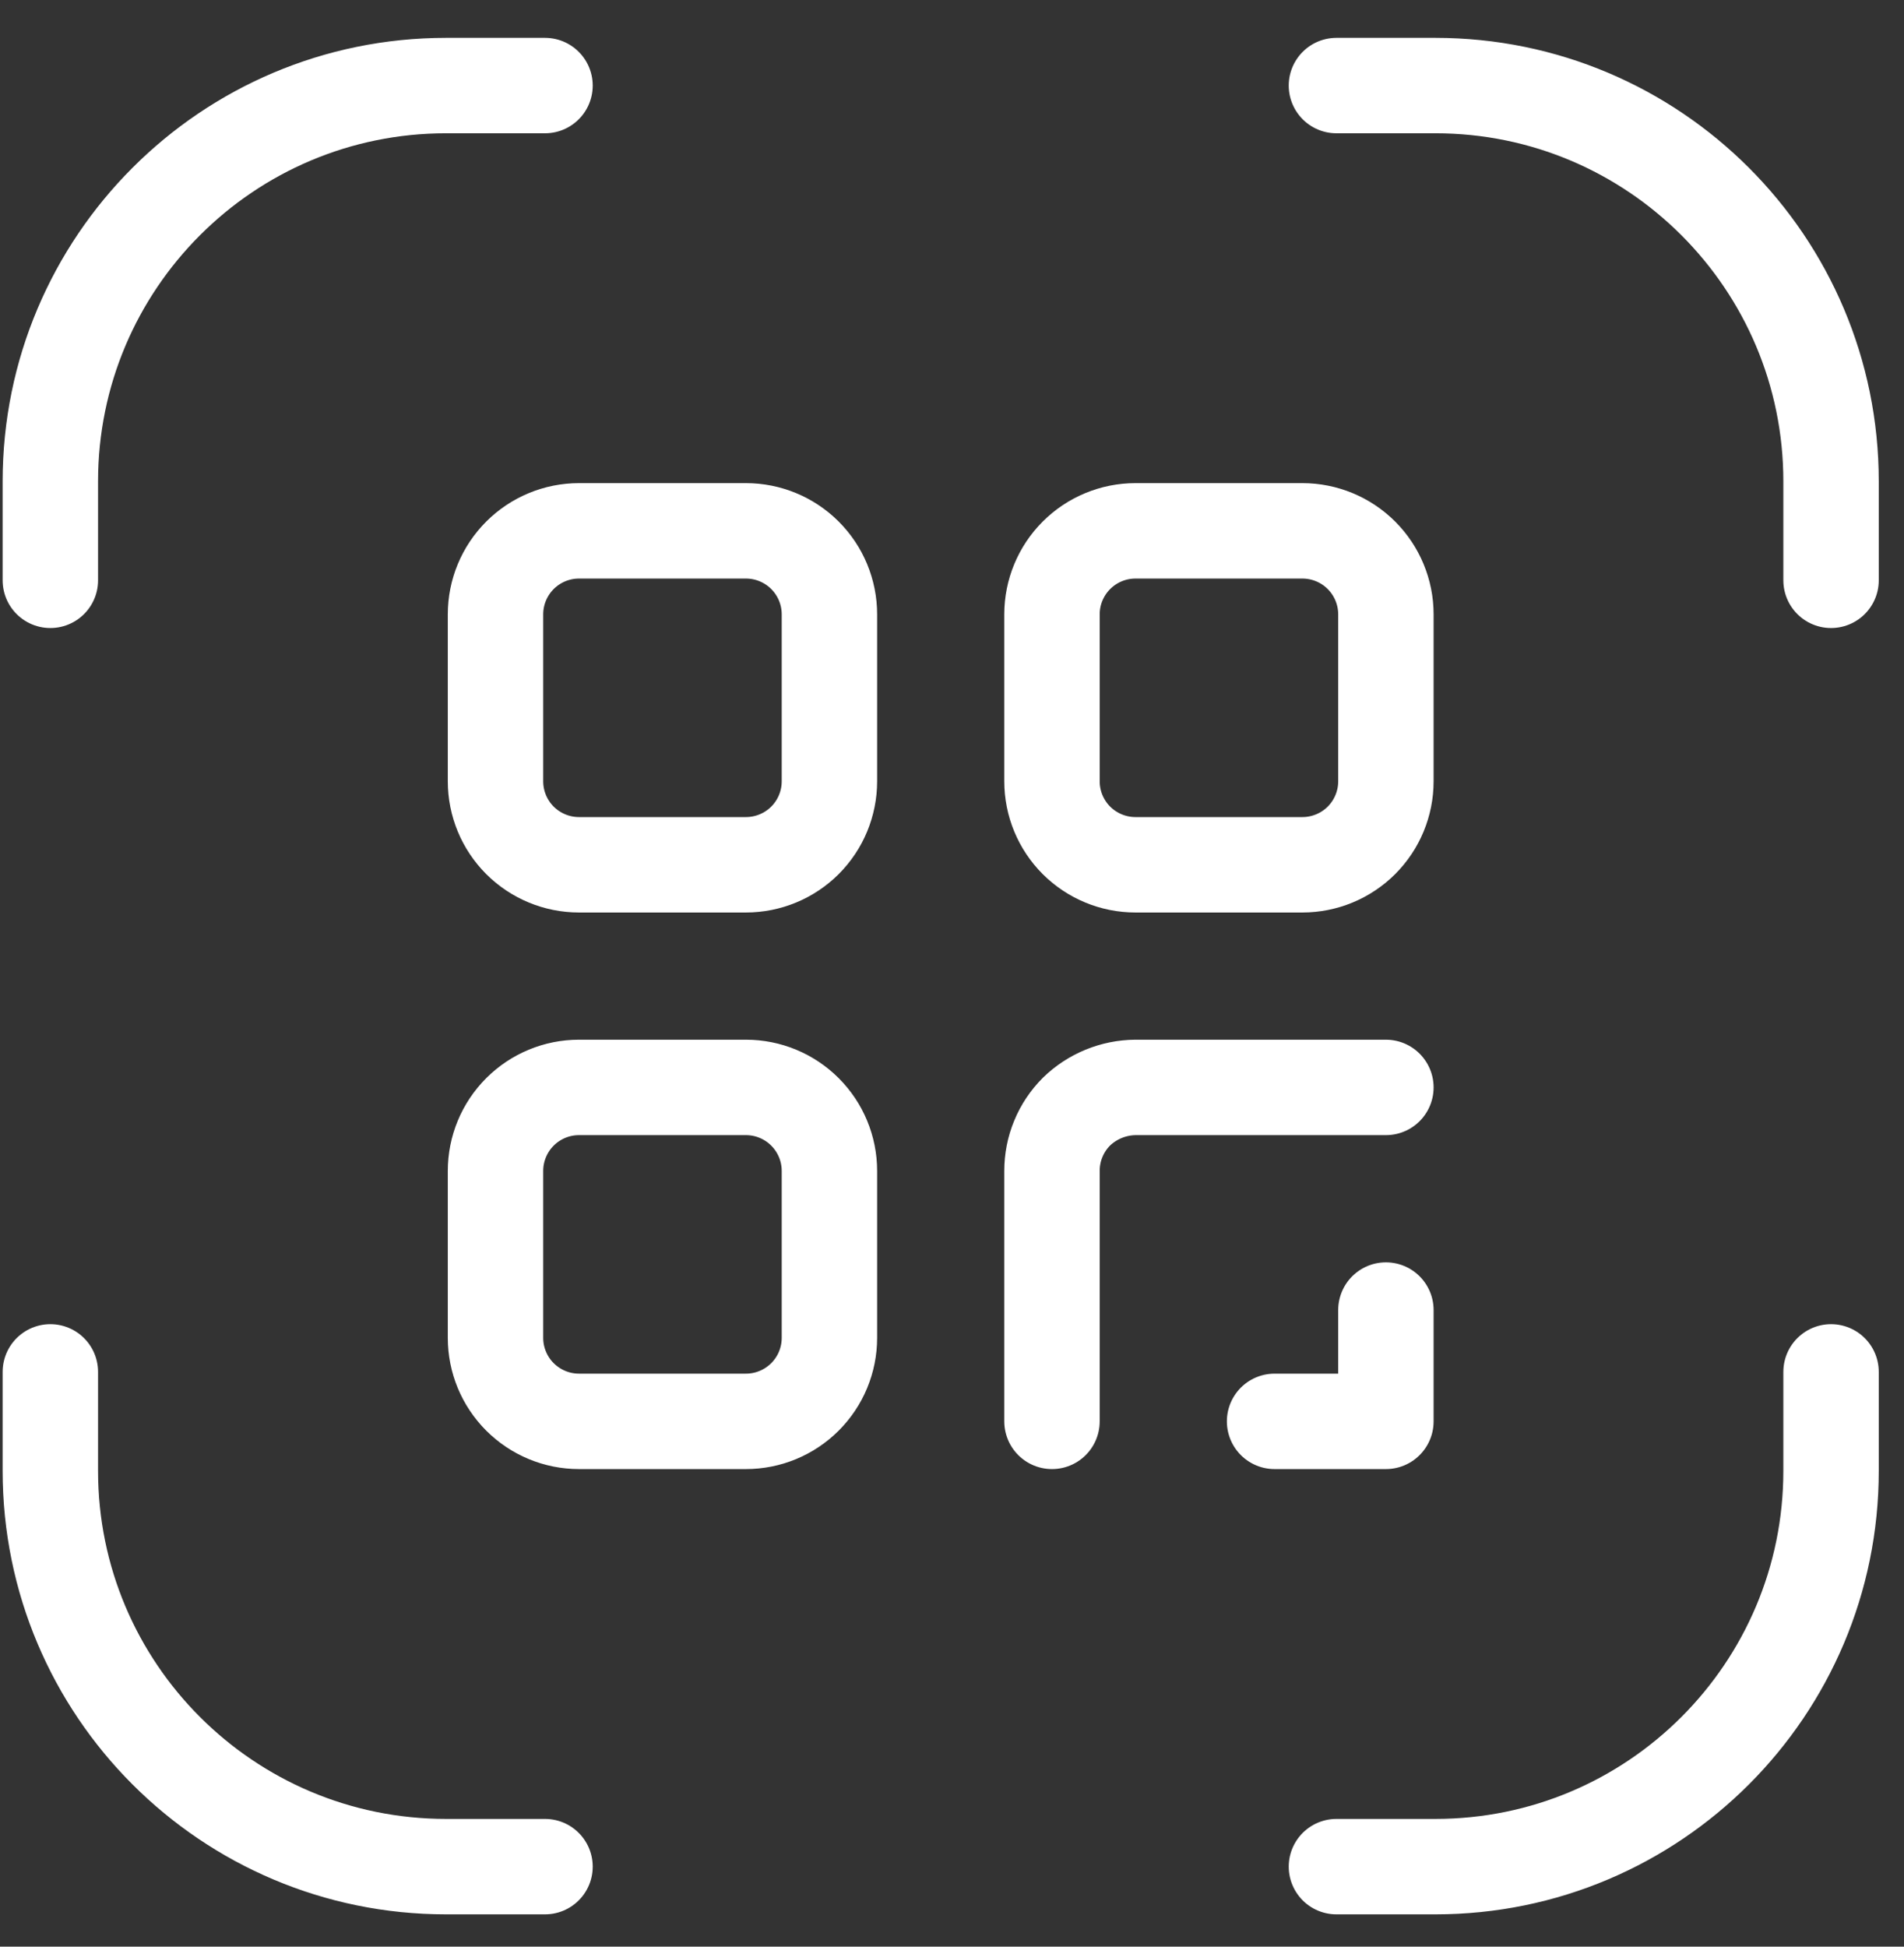 <svg
  width="45"
  height="46"
  viewBox="0 0 45 46"
  fill="none"
  xmlns="http://www.w3.org/2000/svg"
>
  <rect x="0" y="0" width="45" height="46" fill="#333333" stroke="none"/>
  <path
    d="M24.863 33.587V27.669C24.863 27.409 24.913 27.151 25.013 26.911C25.112 26.67 25.258 26.452 25.442 26.268C25.816 25.905 26.315 25.701 26.836 25.696H32.755M1.19 13.713V11.375C1.19 6.21 5.377 2.022 10.542 2.022H12.881M43.276 32.418V34.756C43.276 39.922 39.089 44.109 33.924 44.109H31.586M12.881 44.109H10.542C5.377 44.109 1.19 39.922 1.19 34.756V32.418M31.586 2.022H33.924C39.089 2.022 43.276 6.21 43.276 11.375V13.713M32.755 30.957V33.587H30.124M17.63 25.696H13.684C13.161 25.696 12.659 25.904 12.289 26.274C11.919 26.644 11.711 27.146 11.711 27.669V31.614C11.711 32.138 11.919 32.639 12.289 33.009C12.659 33.379 13.161 33.587 13.684 33.587H17.63C18.153 33.587 18.655 33.379 19.025 33.009C19.395 32.639 19.603 32.138 19.603 31.614V27.669C19.603 27.146 19.395 26.644 19.025 26.274C18.655 25.904 18.153 25.696 17.63 25.696ZM30.782 12.544H26.836C26.313 12.544 25.811 12.752 25.441 13.122C25.071 13.492 24.863 13.994 24.863 14.517V18.462C24.863 18.986 25.071 19.488 25.441 19.858C25.811 20.227 26.313 20.435 26.836 20.435H30.782C31.305 20.435 31.807 20.227 32.177 19.858C32.547 19.488 32.755 18.986 32.755 18.462V14.517C32.755 13.994 32.547 13.492 32.177 13.122C31.807 12.752 31.305 12.544 30.782 12.544ZM17.63 12.544H13.684C13.161 12.544 12.659 12.752 12.289 13.122C11.919 13.492 11.711 13.994 11.711 14.517V18.462C11.711 18.986 11.919 19.488 12.289 19.858C12.659 20.227 13.161 20.435 13.684 20.435H17.63C18.153 20.435 18.655 20.227 19.025 19.858C19.395 19.488 19.603 18.986 19.603 18.462V14.517C19.603 13.994 19.395 13.492 19.025 13.122C18.655 12.752 18.153 12.544 17.63 12.544Z"
    stroke="white"
    stroke-width="2.255"
    stroke-linecap="round"
    stroke-linejoin="round"
  />
</svg>

